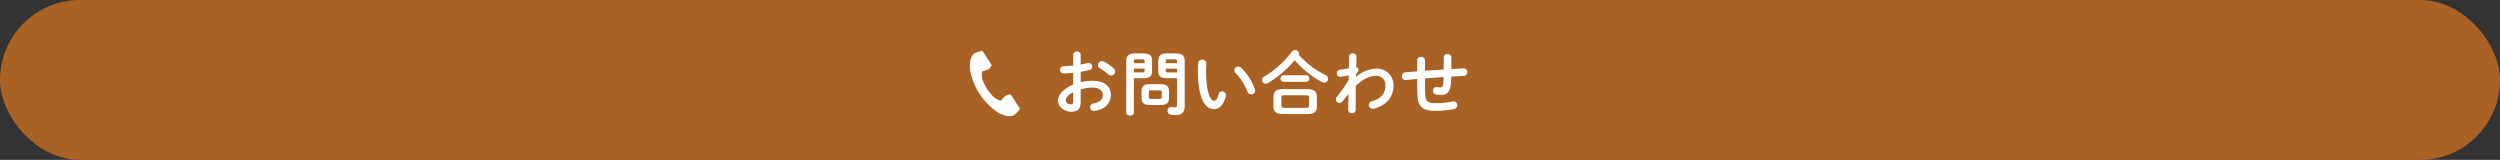 <?xml version="1.0" encoding="UTF-8"?>
<svg xmlns="http://www.w3.org/2000/svg" width="860" height="55" viewBox="0 0 860 55">
  <rect x="0" y="0" width="860" height="55" fill="#333333" stroke="none"/>
  <g id="グループ_369" data-name="グループ 369" transform="translate(-270.004 -2667.997)">
    <rect id="長方形_200" data-name="長方形 200" width="860" height="55" rx="27.5" transform="translate(270.004 2667.997)" fill="#a96124"></rect>
    <g id="otoiawase">
      <path id="パス_978" data-name="パス 978" d="M10.272-13.056c1.08-.168,2.088-.384,2.976-.6a1.2,1.2,0,0,0,1.008-1.176,1.225,1.225,0,0,0-1.272-1.224,1.329,1.329,0,0,0-.432.048c-.672.168-1.464.312-2.28.456V-18.84a1.19,1.19,0,0,0-1.3-1.176,1.19,1.19,0,0,0-1.3,1.176v3.648c-1.2.144-2.352.216-3.312.24A1.163,1.163,0,0,0,3.192-13.7,1.158,1.158,0,0,0,4.368-12.48c.96-.024,2.112-.1,3.312-.216v4.032C3.48-6.72,2.472-4.8,2.472-3.048,2.472-.96,4.8.7,6.96.7c2.232,0,3.312-.912,3.312-3.408V-6.984A14.169,14.169,0,0,1,14.4-7.608c2.28,0,3.5,1.128,3.5,2.448,0,1.56-.936,2.616-3.288,3.024a1.246,1.246,0,0,0-1.1,1.248,1.254,1.254,0,0,0,1.272,1.3.984.984,0,0,0,.264-.024c3.5-.5,5.592-2.472,5.592-5.568,0-3-2.424-4.776-6.264-4.776a16.169,16.169,0,0,0-4.1.48ZM7.68-2.9c0,.6-.072,1.056-.768,1.056C6.024-1.824,5.16-2.328,5.16-3.1c0-.936.432-1.728,2.52-2.9Zm10.536-13.68a1.306,1.306,0,0,0-.648-.168A1.441,1.441,0,0,0,16.2-15.336a1.2,1.2,0,0,0,.672,1.08,18.469,18.469,0,0,1,2.9,2.088,1.464,1.464,0,0,0,.984.408,1.4,1.4,0,0,0,1.392-1.368,1.488,1.488,0,0,0-.552-1.128A18.042,18.042,0,0,0,18.216-16.584Zm13.416,5.736a4.226,4.226,0,0,0,2.424-.5,2.26,2.26,0,0,0,.768-2.016V-16.8c0-1.752-.624-2.568-3.192-2.568h-2.5c-2.544,0-3.192.912-3.192,2.664V1.008c0,.672.672,1.008,1.32,1.008.672,0,1.32-.336,1.32-1.008V-10.848ZM28.584-12.84v-1.3h3.672v.72c0,.456-.168.576-.792.576Zm3.672-3.192H28.584v-.7c0-.48.168-.6.768-.6h2.112c.624,0,.792.12.792.6Zm5.616,14.4c1.7,0,2.784-.528,2.784-2.4V-6.384c0-1.632-.84-2.4-2.784-2.4H34.008c-1.944,0-2.784.768-2.784,2.4v2.352c0,1.632.84,2.4,2.784,2.4ZM34.416-3.744c-.456,0-.7-.12-.7-.6V-6.072c0-.432.144-.6.7-.6h3.048c.552,0,.7.168.7.6v1.728c0,.432-.144.6-.7.6Zm9-7.1v9.264c0,.576-.216.768-.768.768a7.5,7.5,0,0,1-1.032-.1.816.816,0,0,0-.24-.024A1.249,1.249,0,0,0,40.152.384a1.242,1.242,0,0,0,1.08,1.3,10.334,10.334,0,0,0,1.776.12c2.04,0,3.048-.864,3.048-3.144V-16.7c0-1.752-.648-2.664-3.192-2.664H40.152c-2.568,0-3.192.816-3.192,2.568v3.432c0,1.776.624,2.52,3.192,2.52Zm0-1.992h-3.1c-.624,0-.792-.12-.792-.576v-.72h3.888Zm0-3.192H39.528v-.7c0-.48.168-.6.792-.6h2.328c.6,0,.768.12.768.6Zm7.272-.048c-.048.624-.1,1.344-.1,2.448,0,9.12,2.112,13.416,5.592,13.416,1.608,0,3.144-1.176,4.032-4.392a1.189,1.189,0,0,0,.048-.408,1.321,1.321,0,0,0-1.368-1.3A1.25,1.25,0,0,0,57.672-5.28c-.456,1.8-.984,2.184-1.56,2.184C55.1-3.1,53.4-5.3,53.4-13.7c0-.744.1-1.92.1-2.256a1.3,1.3,0,0,0-1.416-1.272A1.314,1.314,0,0,0,50.688-16.08Zm14.832,1.7a1.584,1.584,0,0,0-1.056-.456A1.328,1.328,0,0,0,63.1-13.608a1.256,1.256,0,0,0,.408.888,21.221,21.221,0,0,1,4.152,6.528,1.322,1.322,0,0,0,1.272.912,1.3,1.3,0,0,0,1.344-1.272,1.422,1.422,0,0,0-.1-.5A18.943,18.943,0,0,0,65.52-14.376ZM88.272,1.488c1.872,0,3.24-.456,3.24-2.568V-4.512c0-1.728-.912-2.568-3.24-2.568H79.824c-2.328,0-3.216.84-3.216,2.568V-1.08c0,1.728.888,2.568,3.216,2.568ZM80.328-.648c-.672,0-1.032-.1-1.032-.84V-4.152c0-.624.168-.816,1.032-.816h7.44c.864,0,1.056.192,1.056.816v2.664c0,.624-.192.84-1.056.84ZM85.272-18.96a.848.848,0,0,0,.1-.408A1.246,1.246,0,0,0,84.024-20.5a1.443,1.443,0,0,0-1.2.6,31.143,31.143,0,0,1-9.432,8.5,1.35,1.35,0,0,0-.744,1.176A1.276,1.276,0,0,0,73.9-8.952a1.332,1.332,0,0,0,.7-.192,35.746,35.746,0,0,0,9.288-7.872,33.6,33.6,0,0,0,9.312,7.464,1.816,1.816,0,0,0,.864.24,1.31,1.31,0,0,0,1.3-1.32,1.466,1.466,0,0,0-.864-1.3A29.7,29.7,0,0,1,85.272-18.96Zm2.64,9.36a1.022,1.022,0,0,0,.984-1.128,1.01,1.01,0,0,0-.984-1.128h-7.9a1.024,1.024,0,0,0-.984,1.128A1.037,1.037,0,0,0,80.016-9.6ZM105-12.168c.648-.792.864-1.176.864-1.608a.772.772,0,0,0-.792-.768l.072-3.72a1.149,1.149,0,0,0-1.272-1.128,1.2,1.2,0,0,0-1.3,1.128l-.048,4.008-3.192.528a1.136,1.136,0,0,0-.936,1.176,1.19,1.19,0,0,0,1.128,1.272.9.9,0,0,0,.24-.024l2.712-.5-.048,1.656a59.14,59.14,0,0,1-4.1,5.808,1.225,1.225,0,0,0-.288.768,1.314,1.314,0,0,0,1.3,1.248,1.205,1.205,0,0,0,.96-.5l2.088-2.592L102.312.048a1.162,1.162,0,0,0,1.272,1.128,1.182,1.182,0,0,0,1.3-1.128l.024-8.28c2.352-2.28,4.824-3.432,6.96-3.432a3.069,3.069,0,0,1,3.216,3.336c0,2.88-1.488,4.488-4.584,5.376a1.368,1.368,0,0,0-1.1,1.32,1.32,1.32,0,0,0,1.344,1.32,2.393,2.393,0,0,0,.384-.048c4.176-1.1,6.768-3.888,6.768-7.992a5.688,5.688,0,0,0-6.024-5.784,11.173,11.173,0,0,0-6.912,2.856Zm32.784-5.784a1.2,1.2,0,0,0-1.32-1.2,1.215,1.215,0,0,0-1.32,1.2v4.128c-2.136.144-4.3.264-6.432.432v-3.624a1.215,1.215,0,0,0-1.344-1.152,1.215,1.215,0,0,0-1.344,1.152V-13.2c-1.344.12-2.688.216-4.032.336a1.316,1.316,0,0,0-1.224,1.368,1.4,1.4,0,0,0,.144.624,1.086,1.086,0,0,0,1.056.648h.168c1.3-.12,2.592-.24,3.888-.336v.24c0,2.448.048,4.224.144,5.928.192,3.576,2.3,4.752,5.808,4.752A31.639,31.639,0,0,0,138.6-.216a1.387,1.387,0,0,0,1.224-1.344,1.28,1.28,0,0,0-1.3-1.32,1.853,1.853,0,0,0-.36.048A29.627,29.627,0,0,1,132-2.256c-2.088,0-3.048-.768-3.144-2.448-.12-1.7-.144-3.336-.144-5.688v-.384c2.136-.168,4.272-.312,6.408-.456A16.526,16.526,0,0,1,134.9-8.52c-.12.624-.36.84-.912.84a4.333,4.333,0,0,1-1.08-.12.816.816,0,0,0-.24-.024,1.209,1.209,0,0,0-1.2,1.3,1.27,1.27,0,0,0,1.008,1.272,8.383,8.383,0,0,0,1.656.168c1.992,0,2.952-.768,3.36-3.024a19.968,19.968,0,0,0,.264-3.288c1.44-.072,2.88-.168,4.32-.24a1.248,1.248,0,0,0,1.224-1.272,1.259,1.259,0,0,0-1.3-1.3h-.1l-4.128.216Z" transform="translate(631.486 2705.741)" fill="#fff"></path>
      <g id="グループ_223" data-name="グループ 223" transform="translate(-3378.617 -557.606)">
        <path id="パス_678" data-name="パス 678" d="M3983.8,3244.02c-1.546,1-1.85,4.137-1.267,6.691a23.1,23.1,0,0,0,3.051,7.171,24,24,0,0,0,5.3,5.711c2.094,1.574,5.08,2.575,6.626,1.573a7.833,7.833,0,0,0,2-2.141l-.83-1.281-2.284-3.522c-.17-.262-1.235-.022-1.775.284a5.132,5.132,0,0,0-1.4,1.522c-.5.289-.92,0-1.795-.4-1.076-.495-2.285-2.032-3.248-3.425-.879-1.447-1.79-3.179-1.8-4.363-.011-.963-.1-1.463.365-1.8a5.141,5.141,0,0,0,1.961-.659c.5-.368,1.153-1.243.983-1.5l-2.284-3.522-.83-1.281A7.825,7.825,0,0,0,3983.8,3244.02Z" fill="#fff"></path>
      </g>
    </g>
  </g>
</svg>
